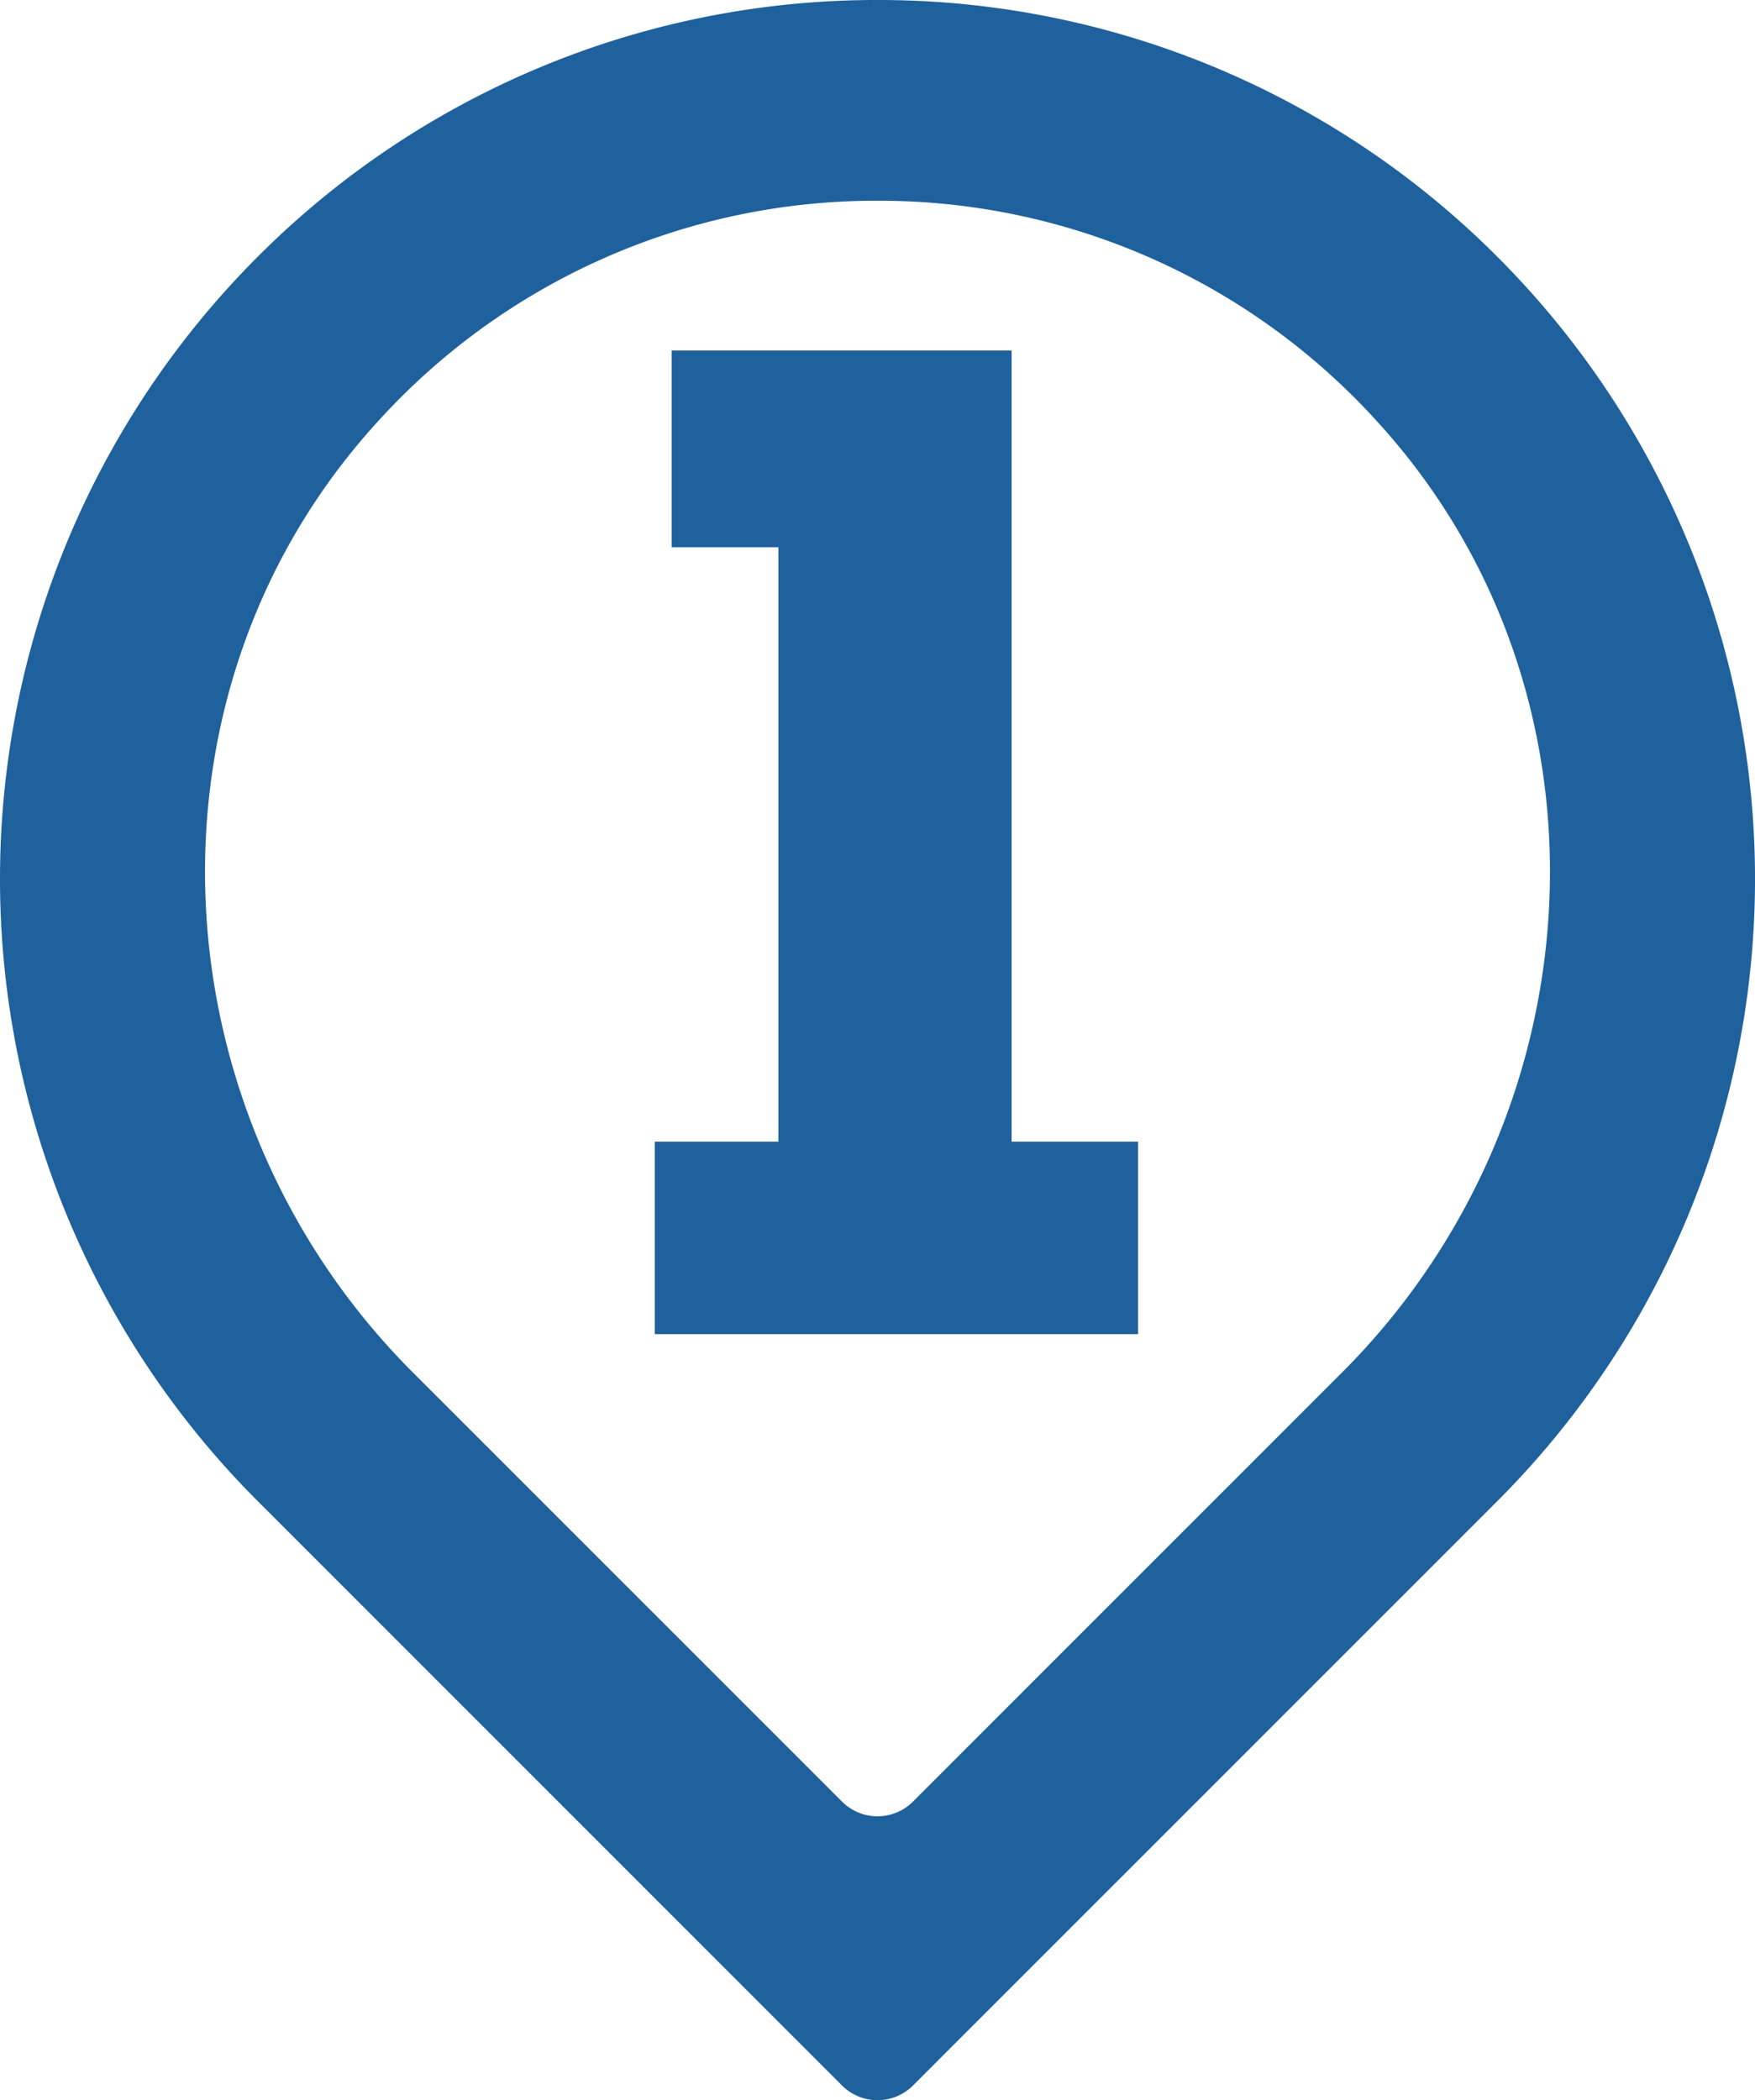 <svg id="Location_1_Symbol_Groß" data-name="Location 1 Symbol Groß" xmlns="http://www.w3.org/2000/svg" width="86.346" height="103.314" viewBox="0 0 86.346 103.314">
  <path id="Pfad_350" data-name="Pfad 350" d="M75.186,38.862A33.067,33.067,0,0,1,99.82,49.777c12.1,13.3,10.942,34.006-1.773,46.72L76.931,117.613a2.471,2.471,0,0,1-3.491,0L52.324,96.5C39.61,83.783,38.452,63.079,50.552,49.777A33.067,33.067,0,0,1,75.186,38.862m0-9.875A42.988,42.988,0,0,0,44.691,41.618h0a43.282,43.282,0,0,0,0,61.212l28.75,28.749a2.471,2.471,0,0,0,3.491,0l28.75-28.749a43.282,43.282,0,0,0,0-61.212h0A42.988,42.988,0,0,0,75.186,28.987Z" transform="translate(-32.013 -28.987)" fill="#1f619c"/>
  <path id="Pfad_351" data-name="Pfad 351" d="M62.619,35.971V74.89h6.221v9.47H45.061V74.89h6.083V45.651H45.891v-9.68Z" transform="translate(-12.847 -18.729)" fill="#1f619c"/>
</svg>
